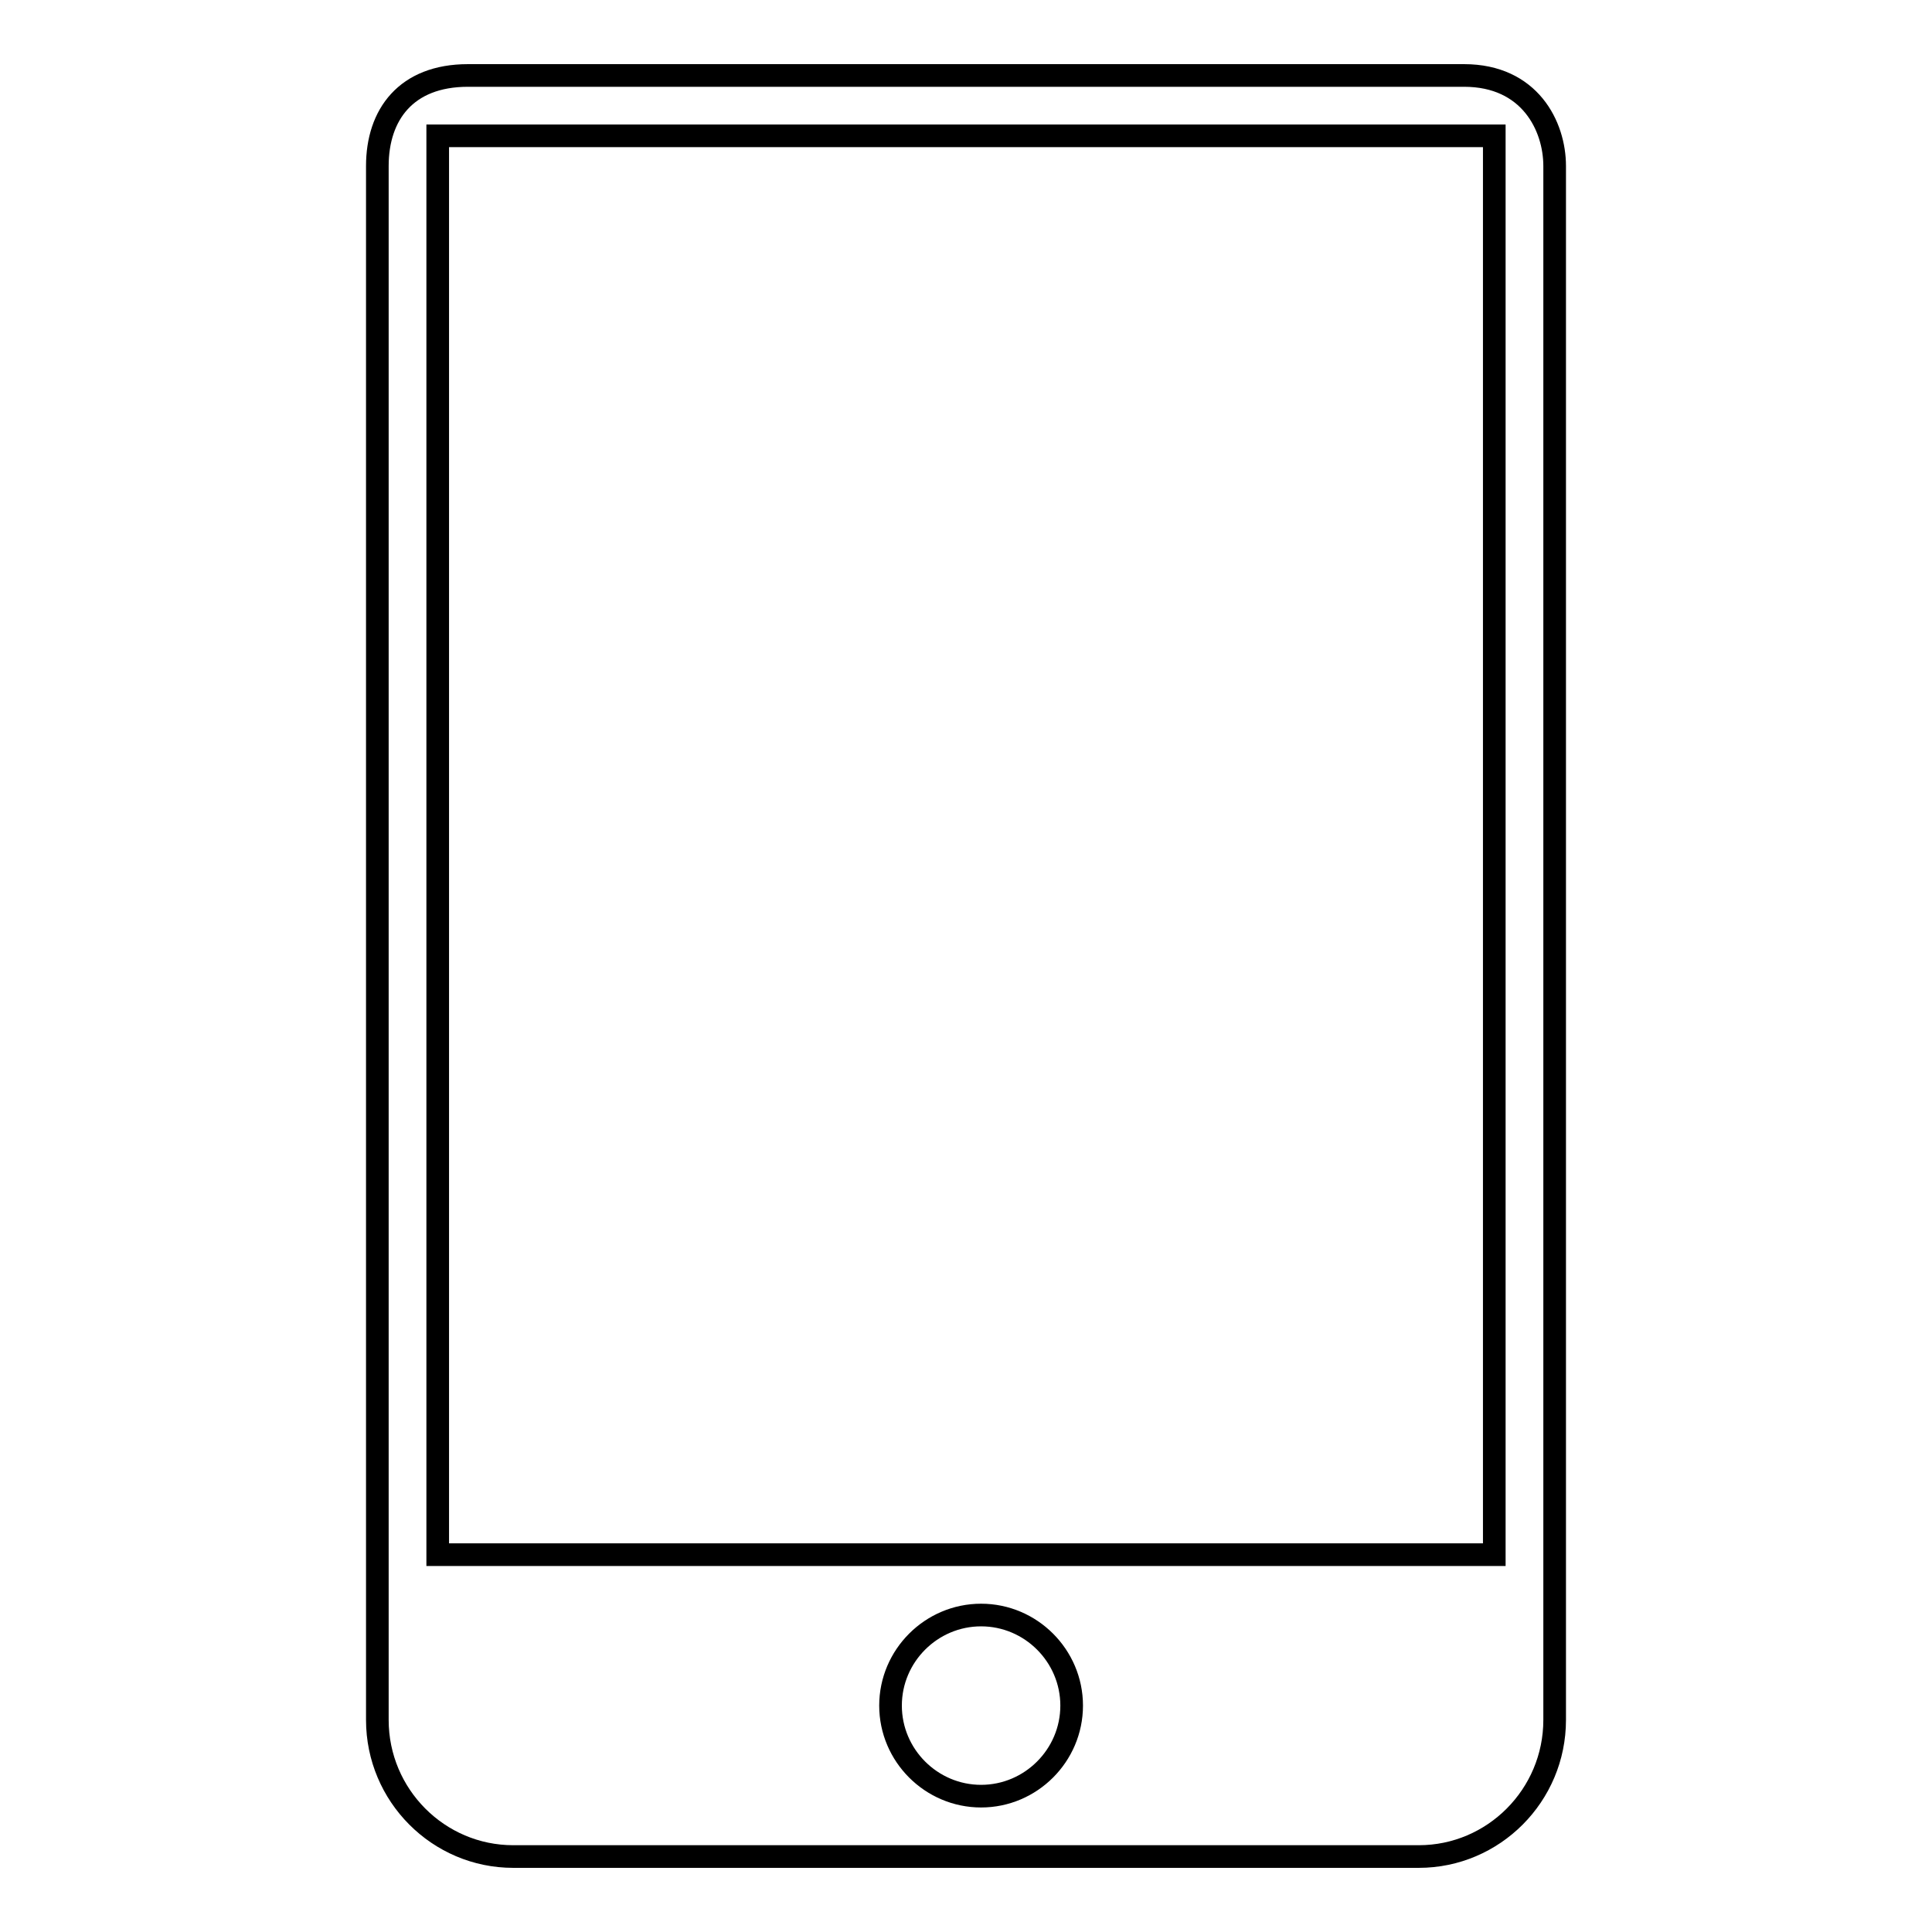<?xml version="1.0" encoding="utf-8"?>
<!-- Svg Vector Icons : http://www.onlinewebfonts.com/icon -->
<!DOCTYPE svg PUBLIC "-//W3C//DTD SVG 1.1//EN" "http://www.w3.org/Graphics/SVG/1.1/DTD/svg11.dtd">
<svg version="1.1" xmlns="http://www.w3.org/2000/svg" xmlns:xlink="http://www.w3.org/1999/xlink" x="0px" y="0px" viewBox="0 0 256 256" enable-background="new 0 0 256 256" xml:space="preserve">
<g><g><path stroke-width="3" fill-opacity="0" stroke="#000000"  d="M188,246H68c-9.9,0-18-8.1-18-18.1V22c0-6.8,3.8-12,12-12h132c8.7,0,12,6.7,12,12v205.9C206,237.9,197.9,246,188,246L188,246z M130,238c6.6,0,12-5.4,12-12c0-6.6-5.4-12-12-12c-6.6,0-12,5.4-12,12C118,232.6,123.4,238,130,238L130,238z M58,18v188h140V18H58z"/></g></g>
</svg>